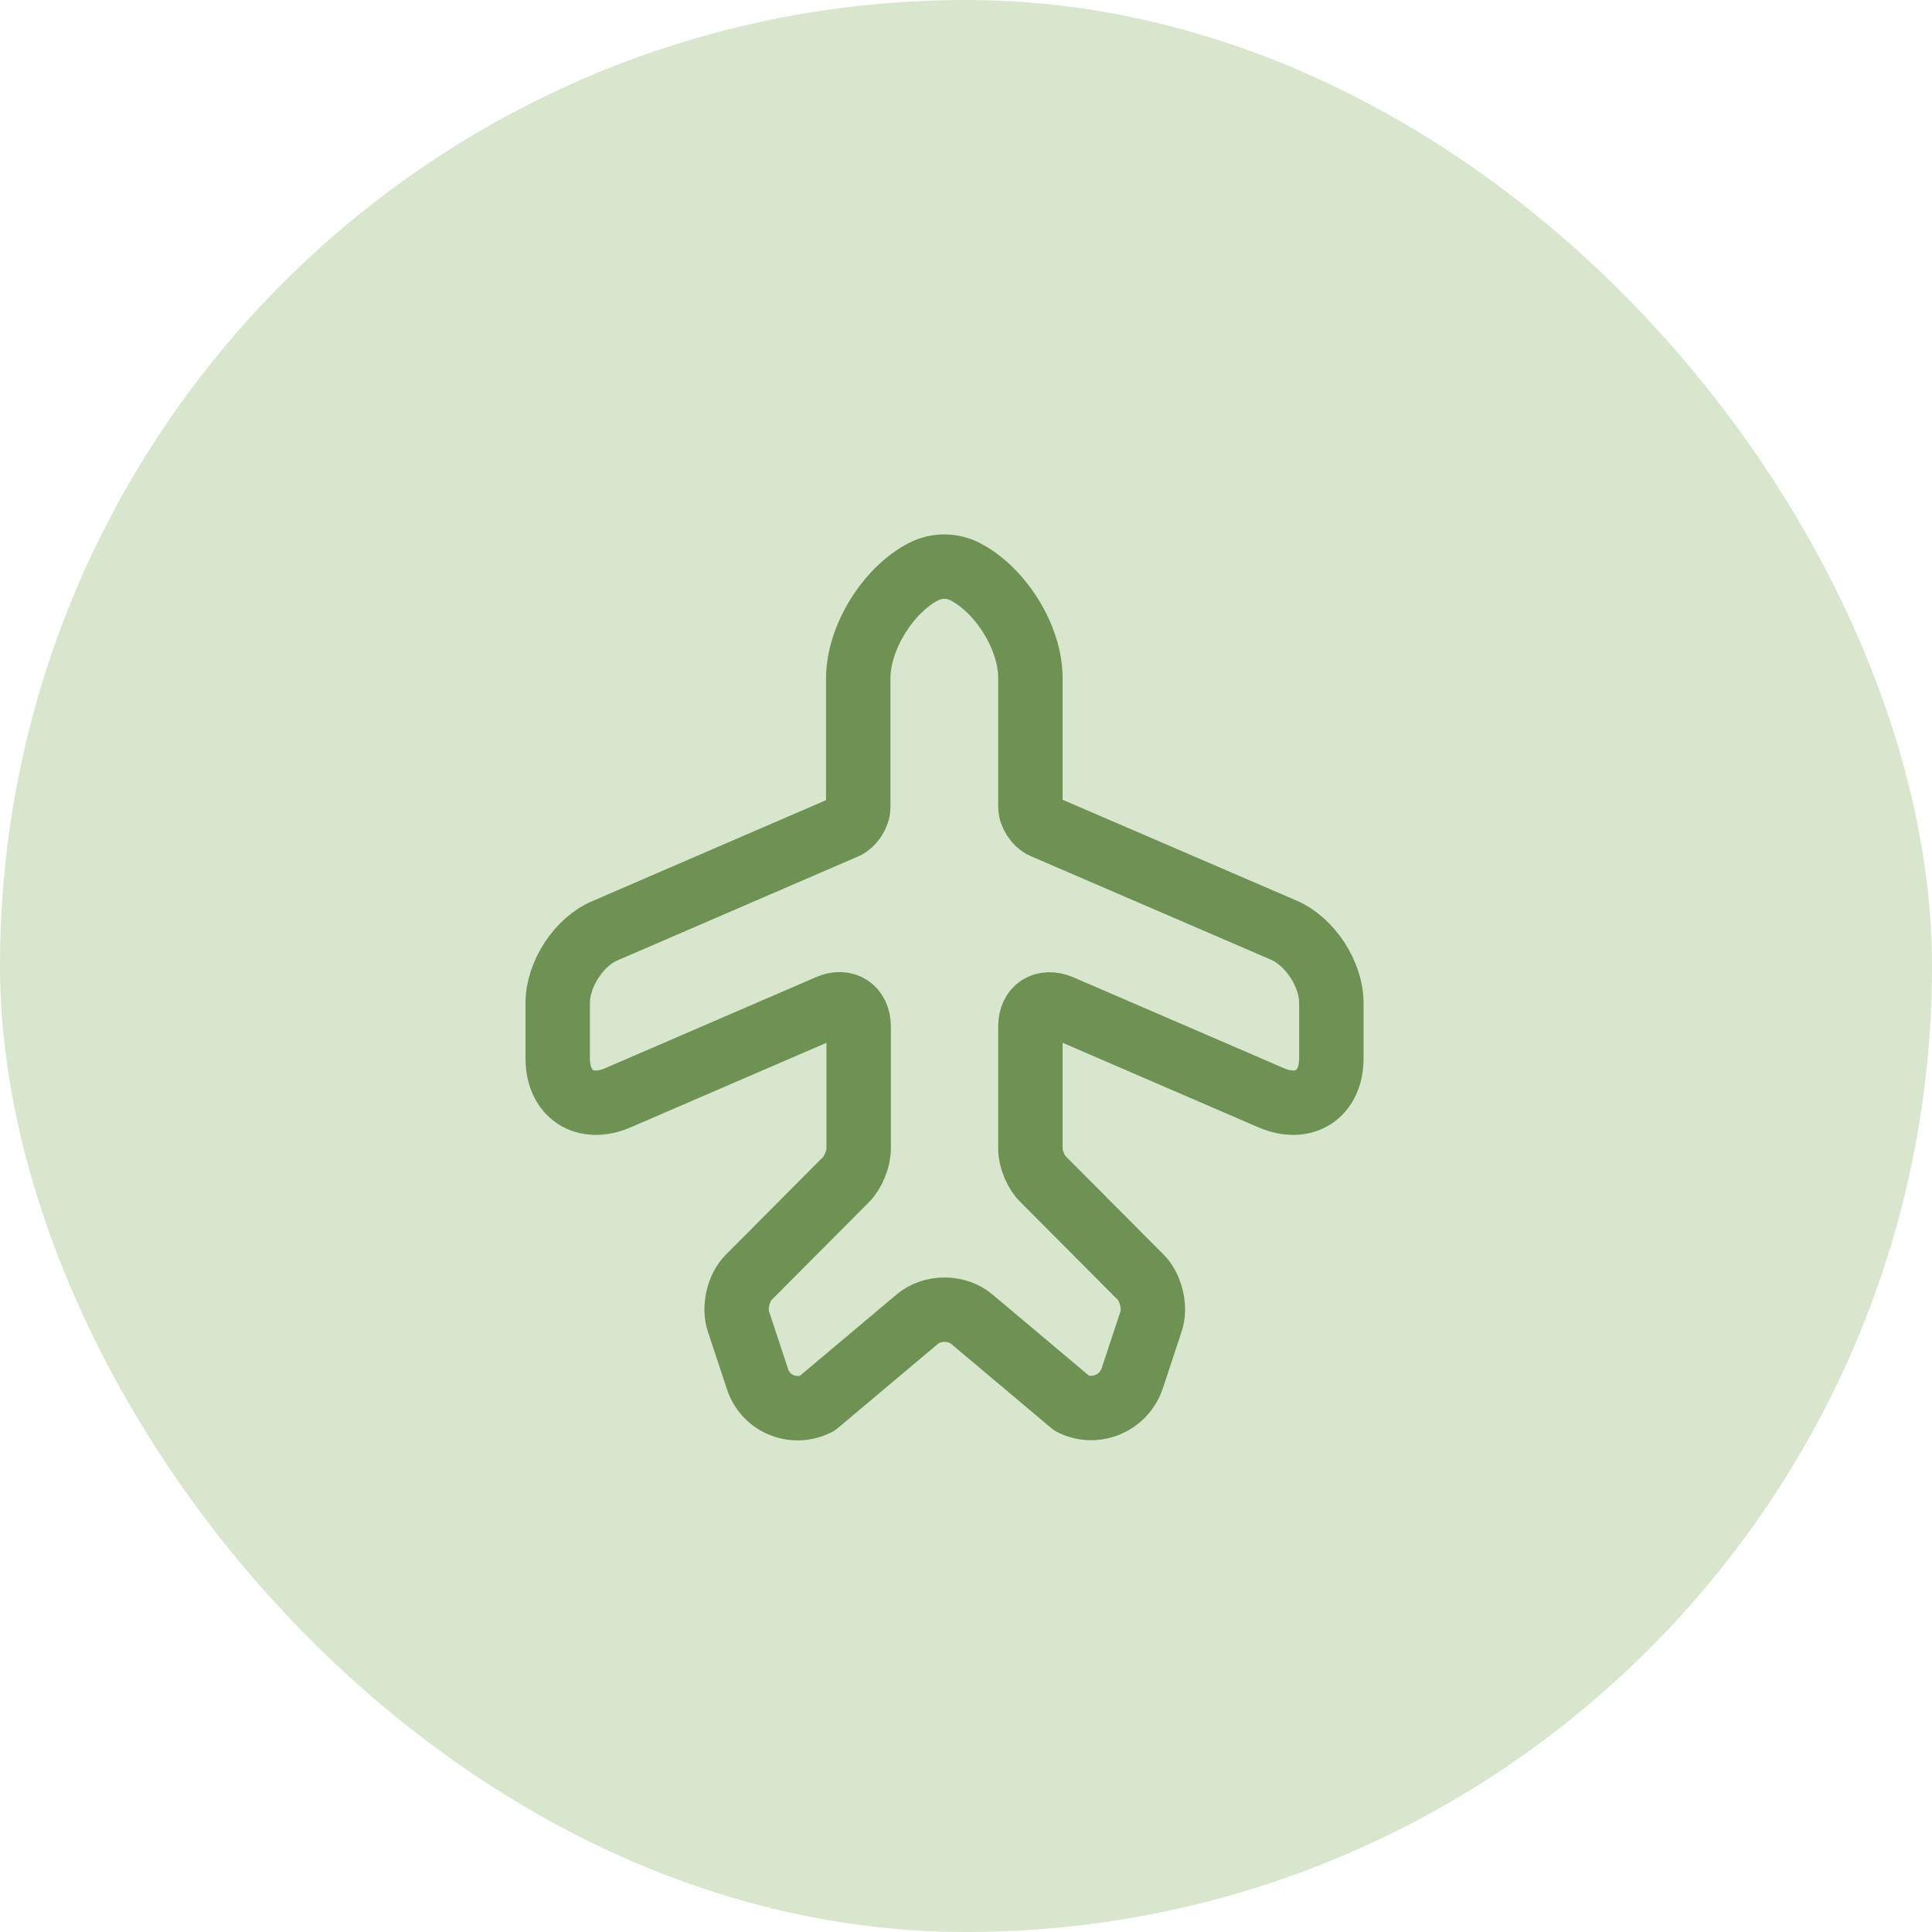<?xml version="1.0" encoding="UTF-8"?>
<svg xmlns="http://www.w3.org/2000/svg" width="45" height="45" viewBox="0 0 45 45" fill="none">
  <rect width="45" height="45" rx="22.5" fill="#D7E6CD"></rect>
  <path d="M19.03 32.69L21.36 30.73C21.71 30.43 22.29 30.43 22.64 30.73L24.97 32.69C25.51 32.96 26.17 32.69 26.37 32.11L26.81 30.78C26.92 30.46 26.81 29.99 26.57 29.75L24.3 27.47C24.13 27.31 24 26.99 24 26.76V23.91C24 23.49 24.31 23.29 24.7 23.45L29.61 25.57C30.38 25.9 31.01 25.49 31.01 24.65V23.36C31.01 22.69 30.51 21.92 29.89 21.66L24.3 19.25C24.14 19.18 24 18.97 24 18.79V15.79C24 14.85 23.31 13.74 22.47 13.31C22.17 13.16 21.82 13.16 21.52 13.31C20.68 13.74 19.99 14.86 19.99 15.8V18.8C19.99 18.98 19.85 19.19 19.69 19.26L14.11 21.67C13.49 21.92 12.99 22.69 12.99 23.36V24.65C12.99 25.49 13.62 25.9 14.39 25.57L19.3 23.45C19.68 23.28 20 23.49 20 23.91V26.76C20 26.99 19.87 27.31 19.71 27.47L17.44 29.75C17.2 29.99 17.09 30.45 17.2 30.78L17.64 32.11C17.82 32.69 18.48 32.97 19.03 32.69Z" stroke="#6D9254" stroke-width="1.5" stroke-linecap="round" stroke-linejoin="round"></path>
</svg>
